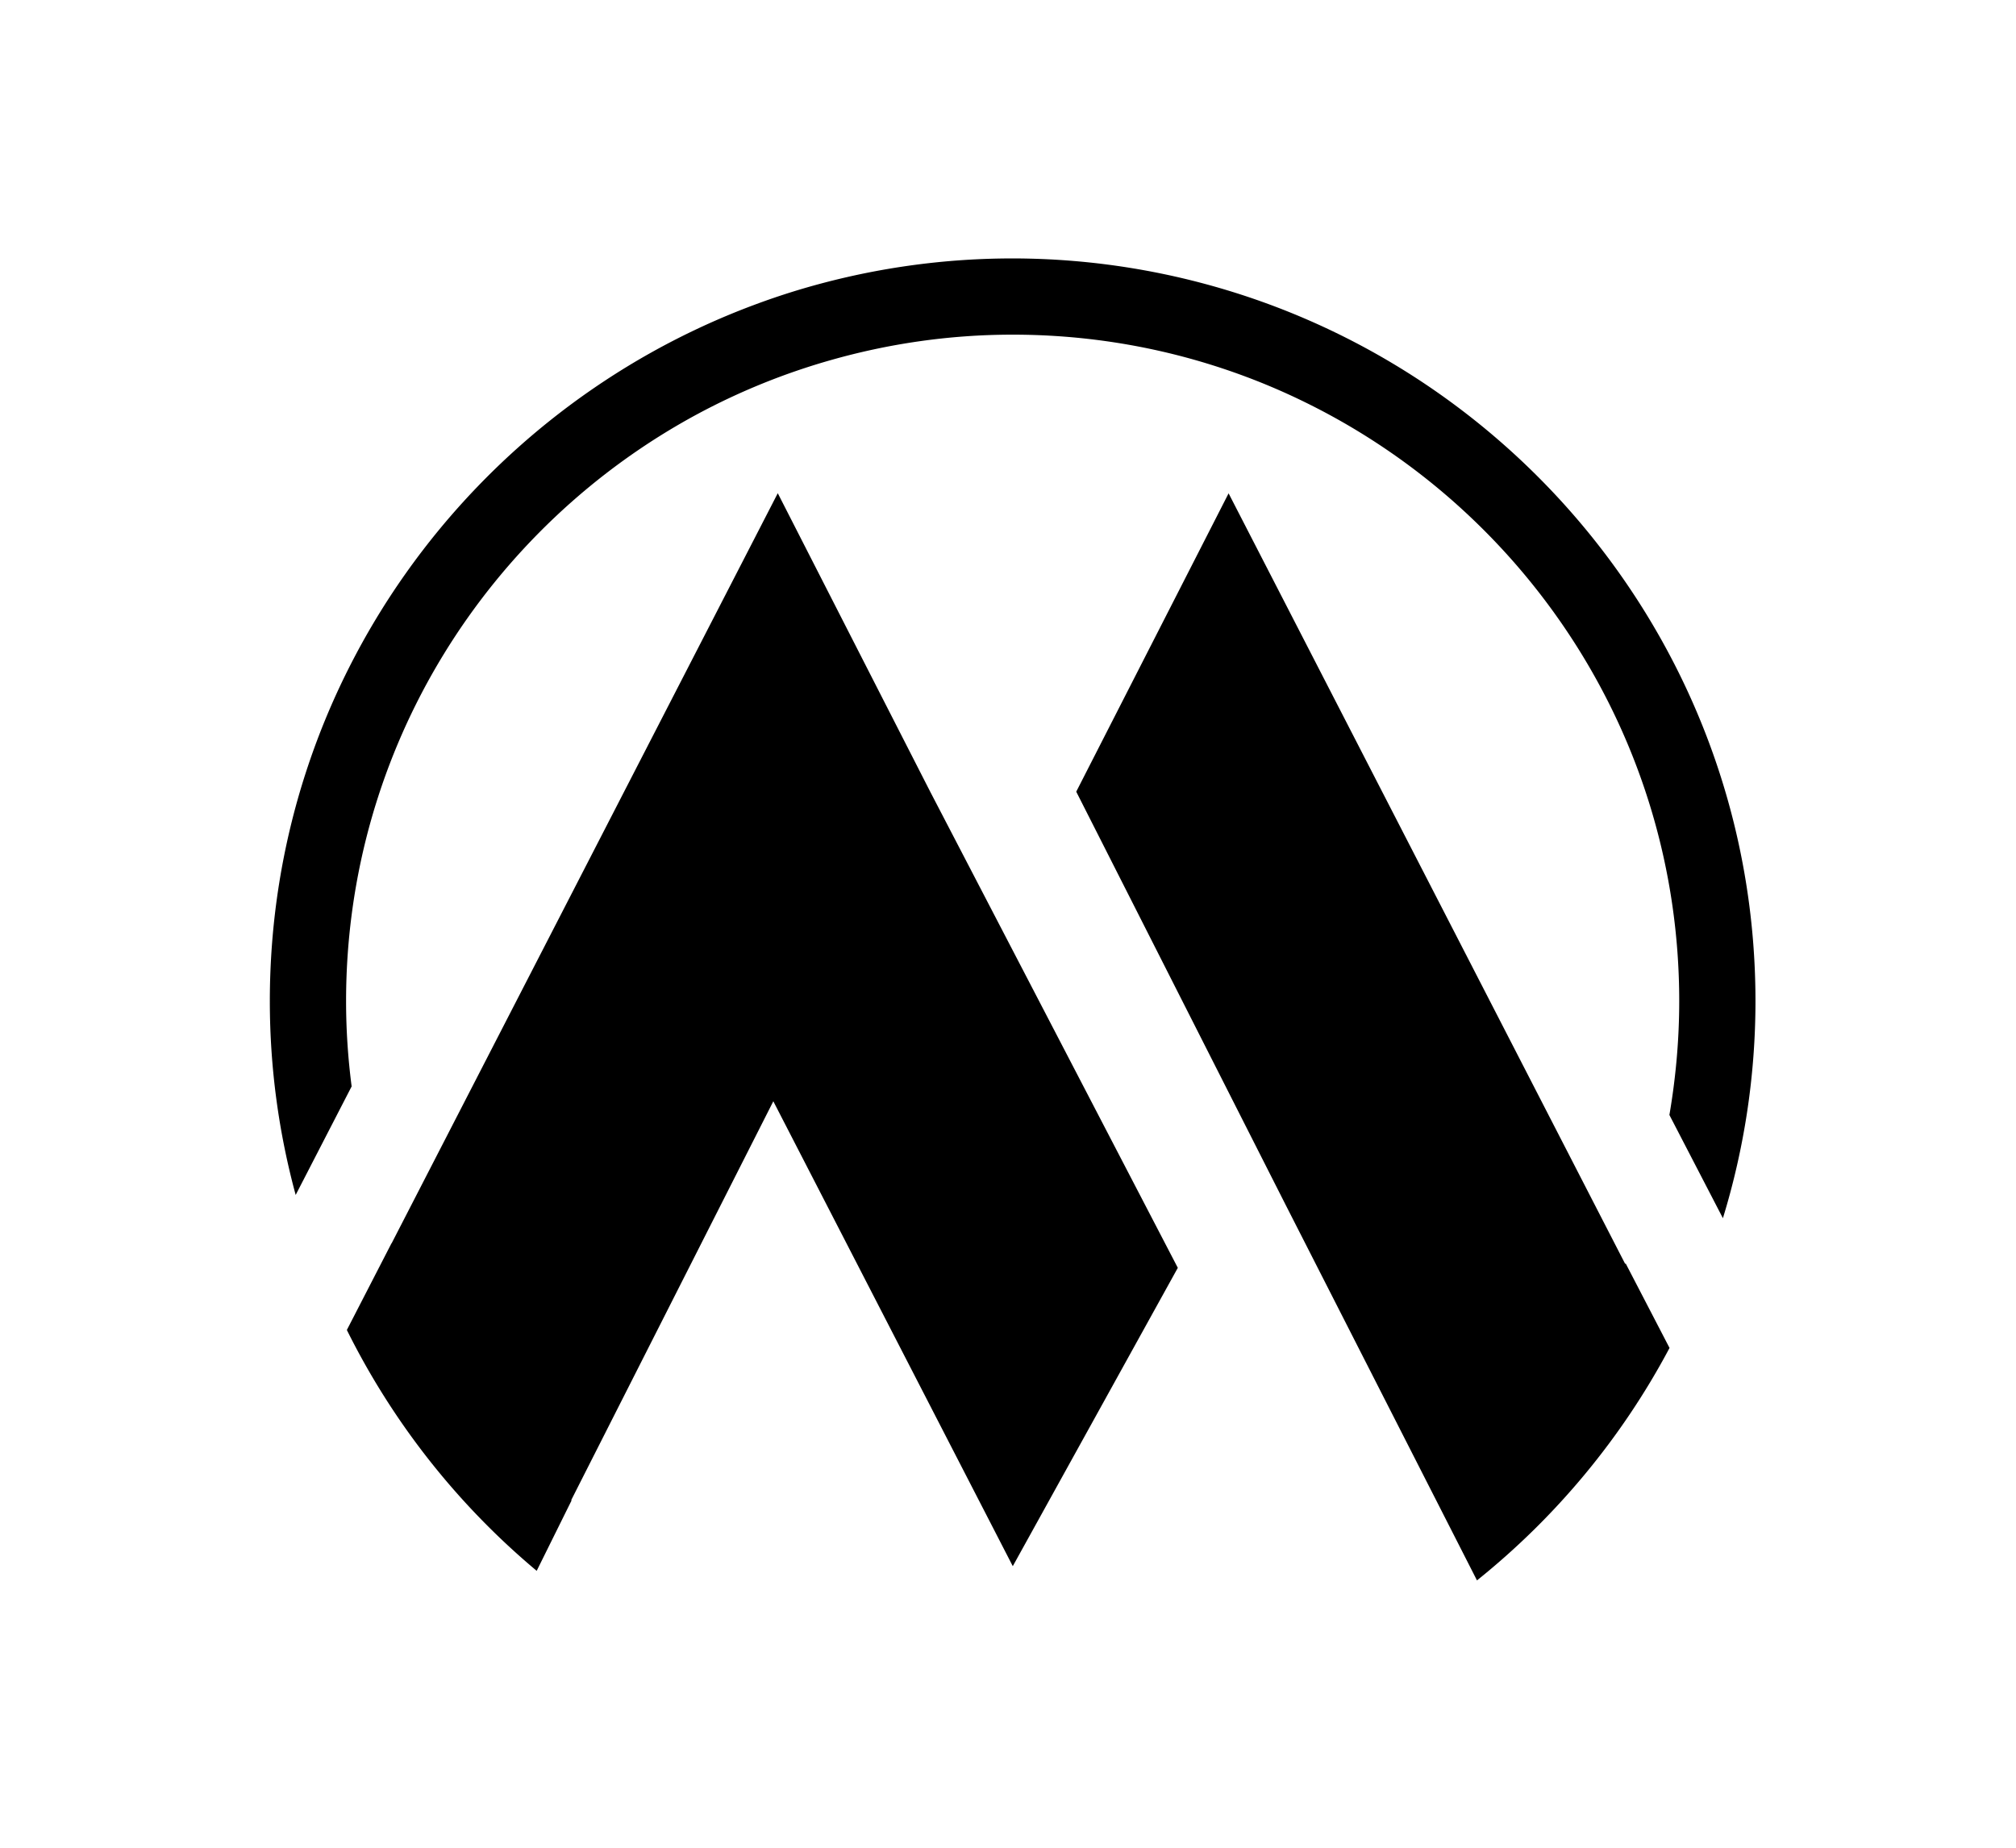 <svg xmlns="http://www.w3.org/2000/svg" fill="none" viewBox="0 0 156 143"><g fill="#000" clip-path="url(#a)"><path d="M125.76 97.82 95.07 38.18 83.28 61.27l16.19 31.95 14.82 29.09c6.11-4.9 11.2-11.02 14.9-17.99l-3.4-6.55s-.01.03-.02.05h-.01ZM60.18 38.18 30.3 96.23v-.02l-3.46 6.72a57.842 57.842 0 0 0 14.69 18.64l2.7-5.45s-.02-.02-.03-.02l15.64-30.87 18.53 35.98 12.77-23.09-19.16-36.85-11.79-23.09h-.01Z"/><path d="M96.58 22.98A57.494 57.494 0 0 0 78.36 20c-5.86 0-11.51.89-16.84 2.52-1.07.33-2.13.69-3.17 1.08-21.86 8.15-37.47 29.22-37.47 53.88 0 5.19.7 10.21 2 15l4.33-8.4c-.28-2.16-.43-4.36-.43-6.6 0-19.64 11.04-36.75 27.24-45.46a51.33 51.33 0 0 1 10.23-4.14c4.49-1.28 9.22-1.98 14.11-1.98 4.43 0 8.72.56 12.82 1.61 3.31.85 6.5 2.02 9.52 3.48 17.29 8.34 29.24 26.04 29.24 46.49 0 3-.27 5.95-.76 8.81l4.14 7.99a57.26 57.26 0 0 0 2.52-16.8c0-25.32-16.47-46.86-39.26-54.5Z"/></g><defs><clipPath id="a"><path fill="#fff" d="M0 0h114.96v102.31H0z" transform="translate(20.88 20)"/></clipPath></defs></svg>
